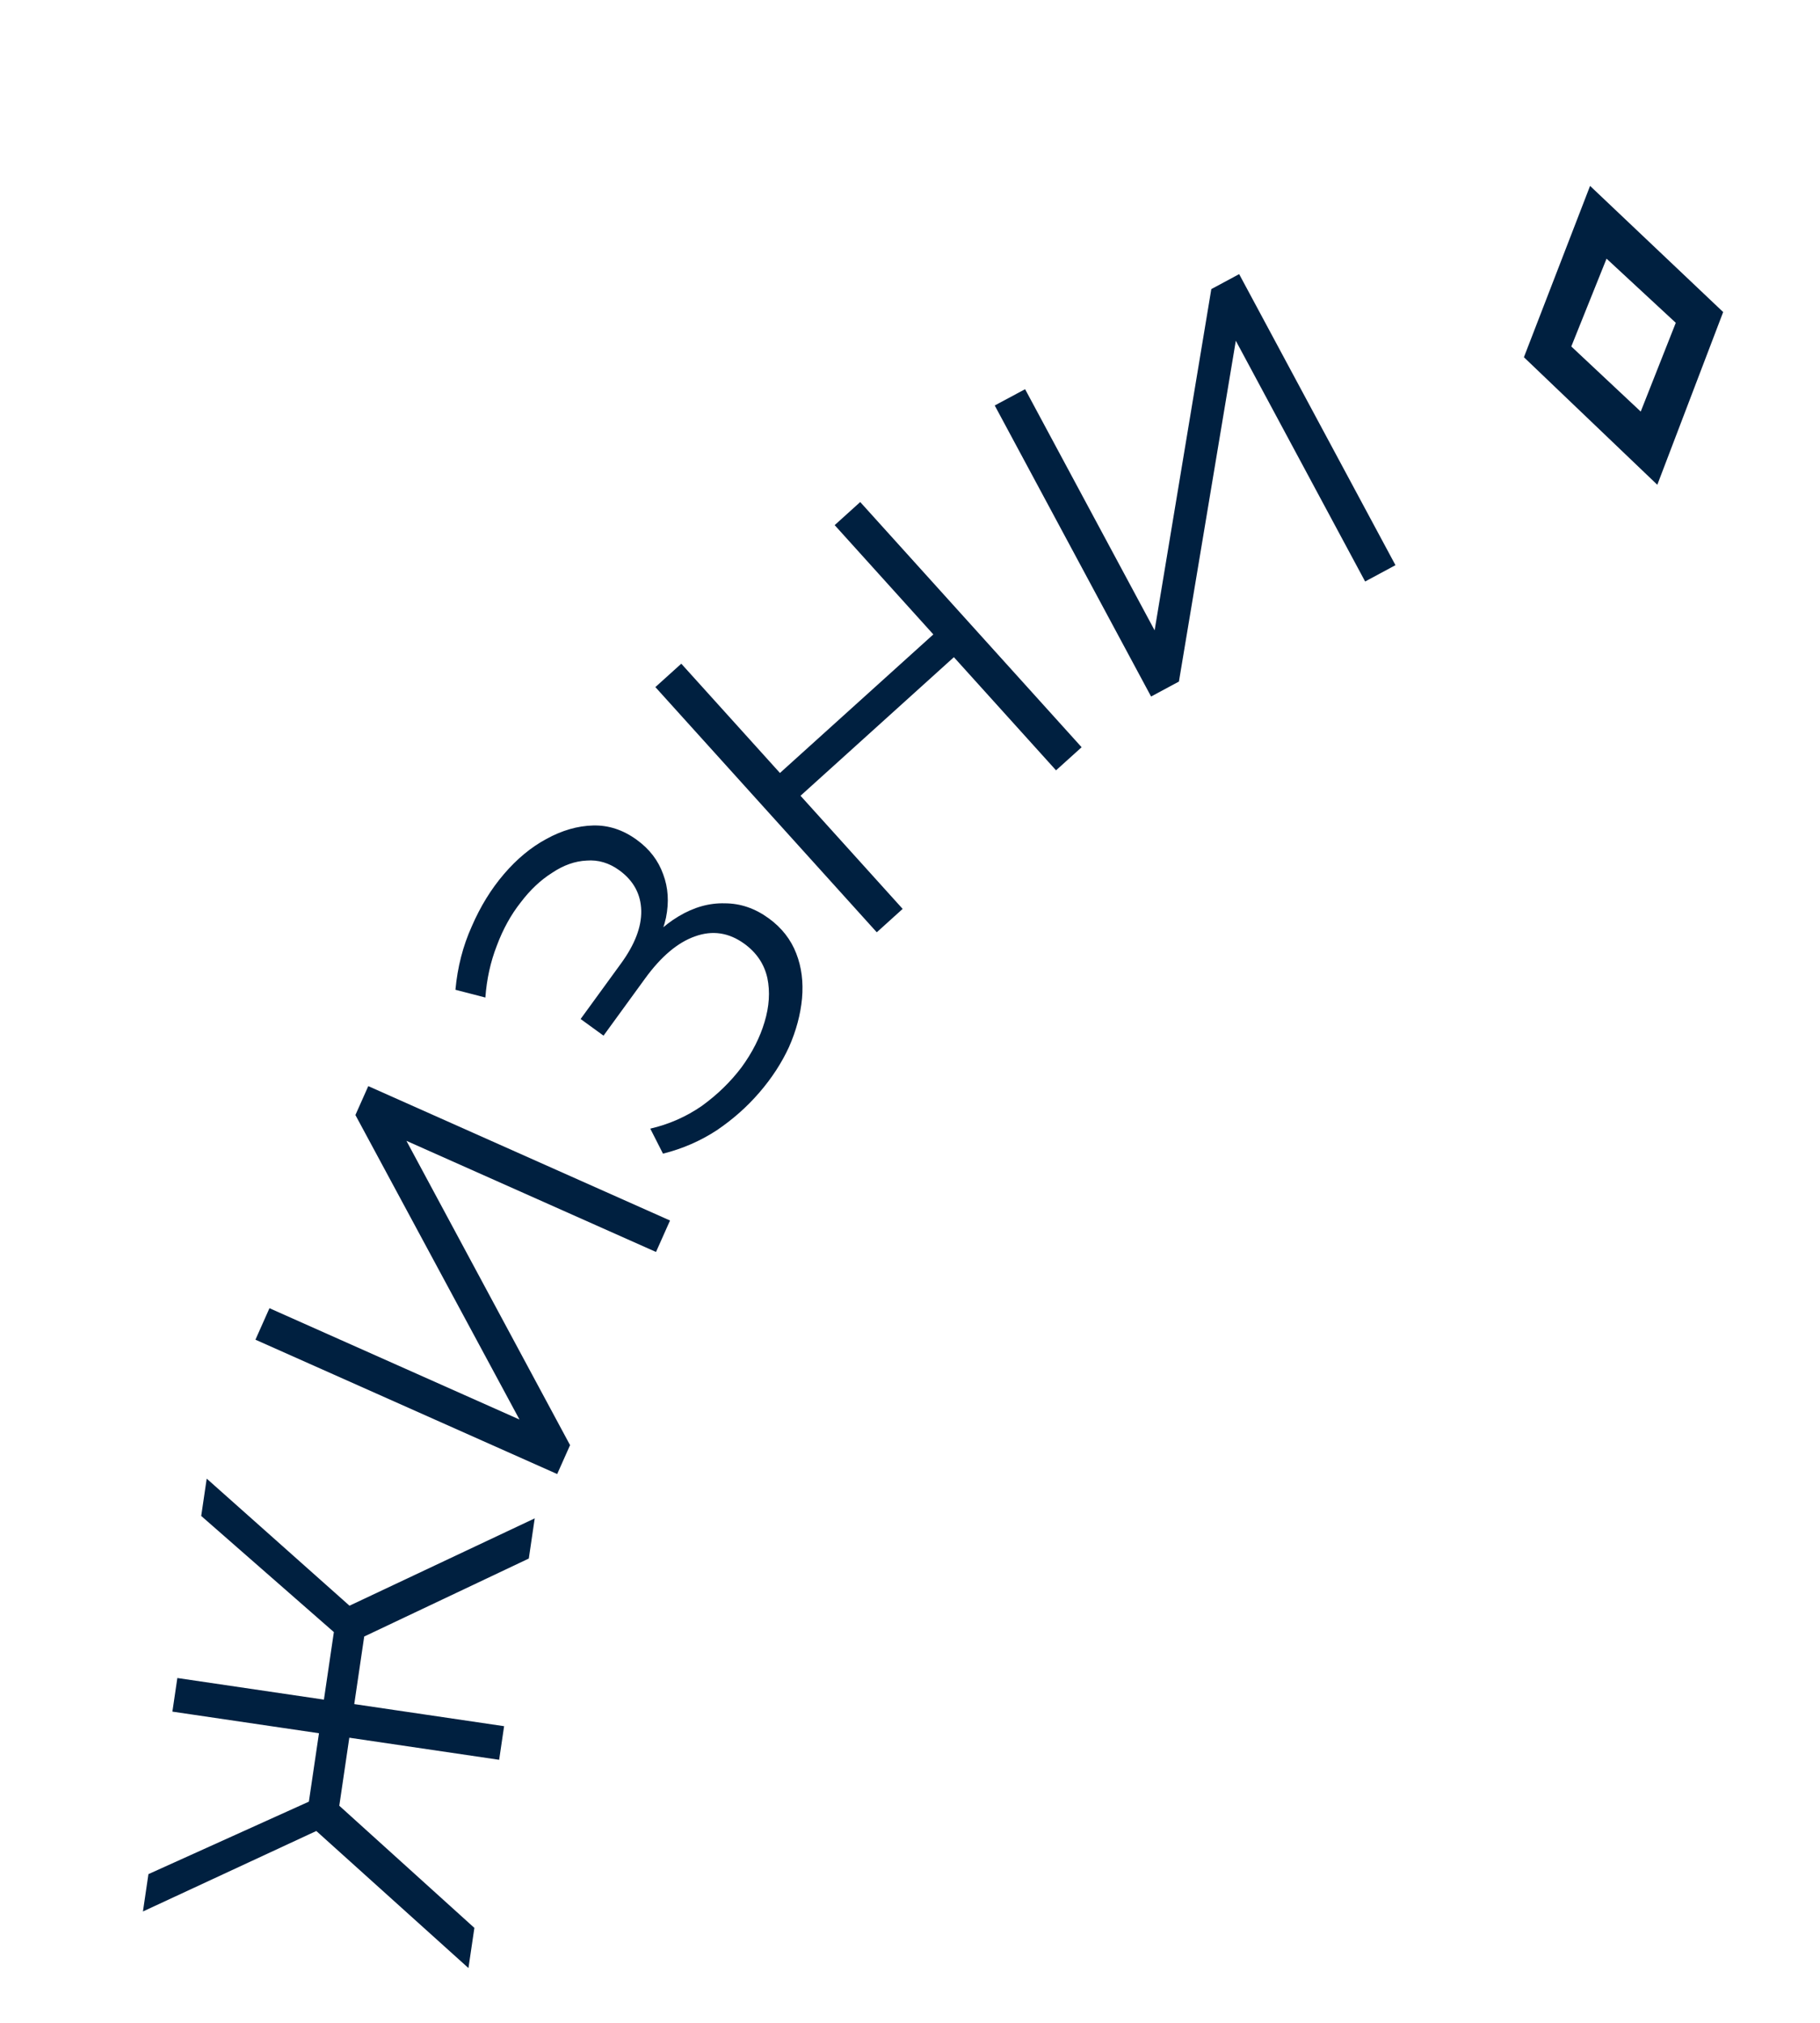 <?xml version="1.0" encoding="UTF-8"?> <svg xmlns="http://www.w3.org/2000/svg" width="54" height="60" viewBox="0 0 54 60" fill="none"> <path d="M15.69 46.228L10.38 48.743L10.01 47.797L15.865 45.037L15.69 46.228ZM10.464 50.864L9.564 50.731L9.972 47.961L10.872 48.094L10.464 50.864ZM10.612 47.843L10.307 48.761L5.97 44.965L6.133 43.858L10.612 47.843ZM14.075 57.184L13.899 58.375L9.09 54.044L9.717 53.244L14.075 57.184ZM14.957 51.201L14.81 52.198L5.115 50.769L5.262 49.772L14.957 51.201ZM10.409 51.238L10.001 54.008L9.1 53.875L9.509 51.105L10.409 51.238ZM9.679 54.173L4.241 56.697L4.404 55.589L9.65 53.22L9.679 54.173Z" fill="#002040"></path> <path d="M16.532 43.722L7.579 39.737L7.995 38.803L15.413 42.105L10.545 33.073L10.927 32.216L19.88 36.202L19.464 37.135L12.059 33.839L16.914 42.865L16.532 43.722Z" fill="#002040"></path> <path d="M19.671 34.219L19.294 33.477C19.848 33.349 20.357 33.125 20.821 32.805C21.283 32.471 21.677 32.088 22.003 31.656C22.322 31.218 22.548 30.772 22.684 30.316C22.824 29.853 22.852 29.417 22.768 29.01C22.676 28.597 22.449 28.258 22.087 27.995C21.626 27.66 21.137 27.587 20.619 27.775C20.106 27.956 19.614 28.372 19.142 29.021L17.907 30.719L17.227 30.225L18.43 28.572C18.836 28.013 19.035 27.494 19.026 27.015C19.015 26.522 18.798 26.122 18.375 25.814C18.073 25.595 17.751 25.499 17.408 25.526C17.063 25.541 16.721 25.661 16.383 25.888C16.042 26.102 15.731 26.395 15.449 26.767C15.159 27.134 14.923 27.562 14.74 28.052C14.554 28.529 14.441 29.041 14.401 29.588L13.513 29.358C13.574 28.687 13.735 28.06 13.998 27.477C14.252 26.889 14.571 26.371 14.955 25.923C15.339 25.475 15.758 25.128 16.214 24.883C16.675 24.63 17.135 24.497 17.594 24.485C18.053 24.472 18.487 24.614 18.894 24.911C19.272 25.185 19.532 25.525 19.676 25.93C19.826 26.327 19.854 26.757 19.76 27.22C19.663 27.669 19.445 28.128 19.105 28.596L18.889 28.369C19.273 27.841 19.688 27.445 20.134 27.18C20.586 26.909 21.043 26.78 21.506 26.794C21.968 26.794 22.402 26.943 22.809 27.239C23.194 27.519 23.466 27.867 23.626 28.283C23.783 28.686 23.84 29.131 23.796 29.619C23.751 30.094 23.623 30.572 23.411 31.053C23.192 31.529 22.899 31.979 22.532 32.404C22.165 32.83 21.743 33.204 21.266 33.526C20.781 33.843 20.25 34.074 19.671 34.219Z" fill="#002040"></path> <path d="M24.765 15.576L25.523 14.891L32.092 22.164L31.333 22.849L24.765 15.576ZM26.782 26.959L26.014 27.653L19.445 20.38L20.214 19.686L26.782 26.959ZM28.375 19.427L23.669 23.678L23.059 23.002L27.765 18.752L28.375 19.427Z" fill="#002040"></path> <path d="M34.153 20.66L29.514 12.027L30.415 11.544L34.258 18.697L35.94 8.575L36.766 8.131L41.404 16.764L40.504 17.248L36.667 10.107L34.979 20.216L34.153 20.66Z" fill="#002040"></path> <path d="M49.173 14.379L45.215 10.596L47.178 5.514L51.127 9.256L49.173 14.379ZM48.681 12.208L49.721 9.575L47.667 7.672L46.621 10.277L48.681 12.208Z" fill="#002040"></path> </svg> 